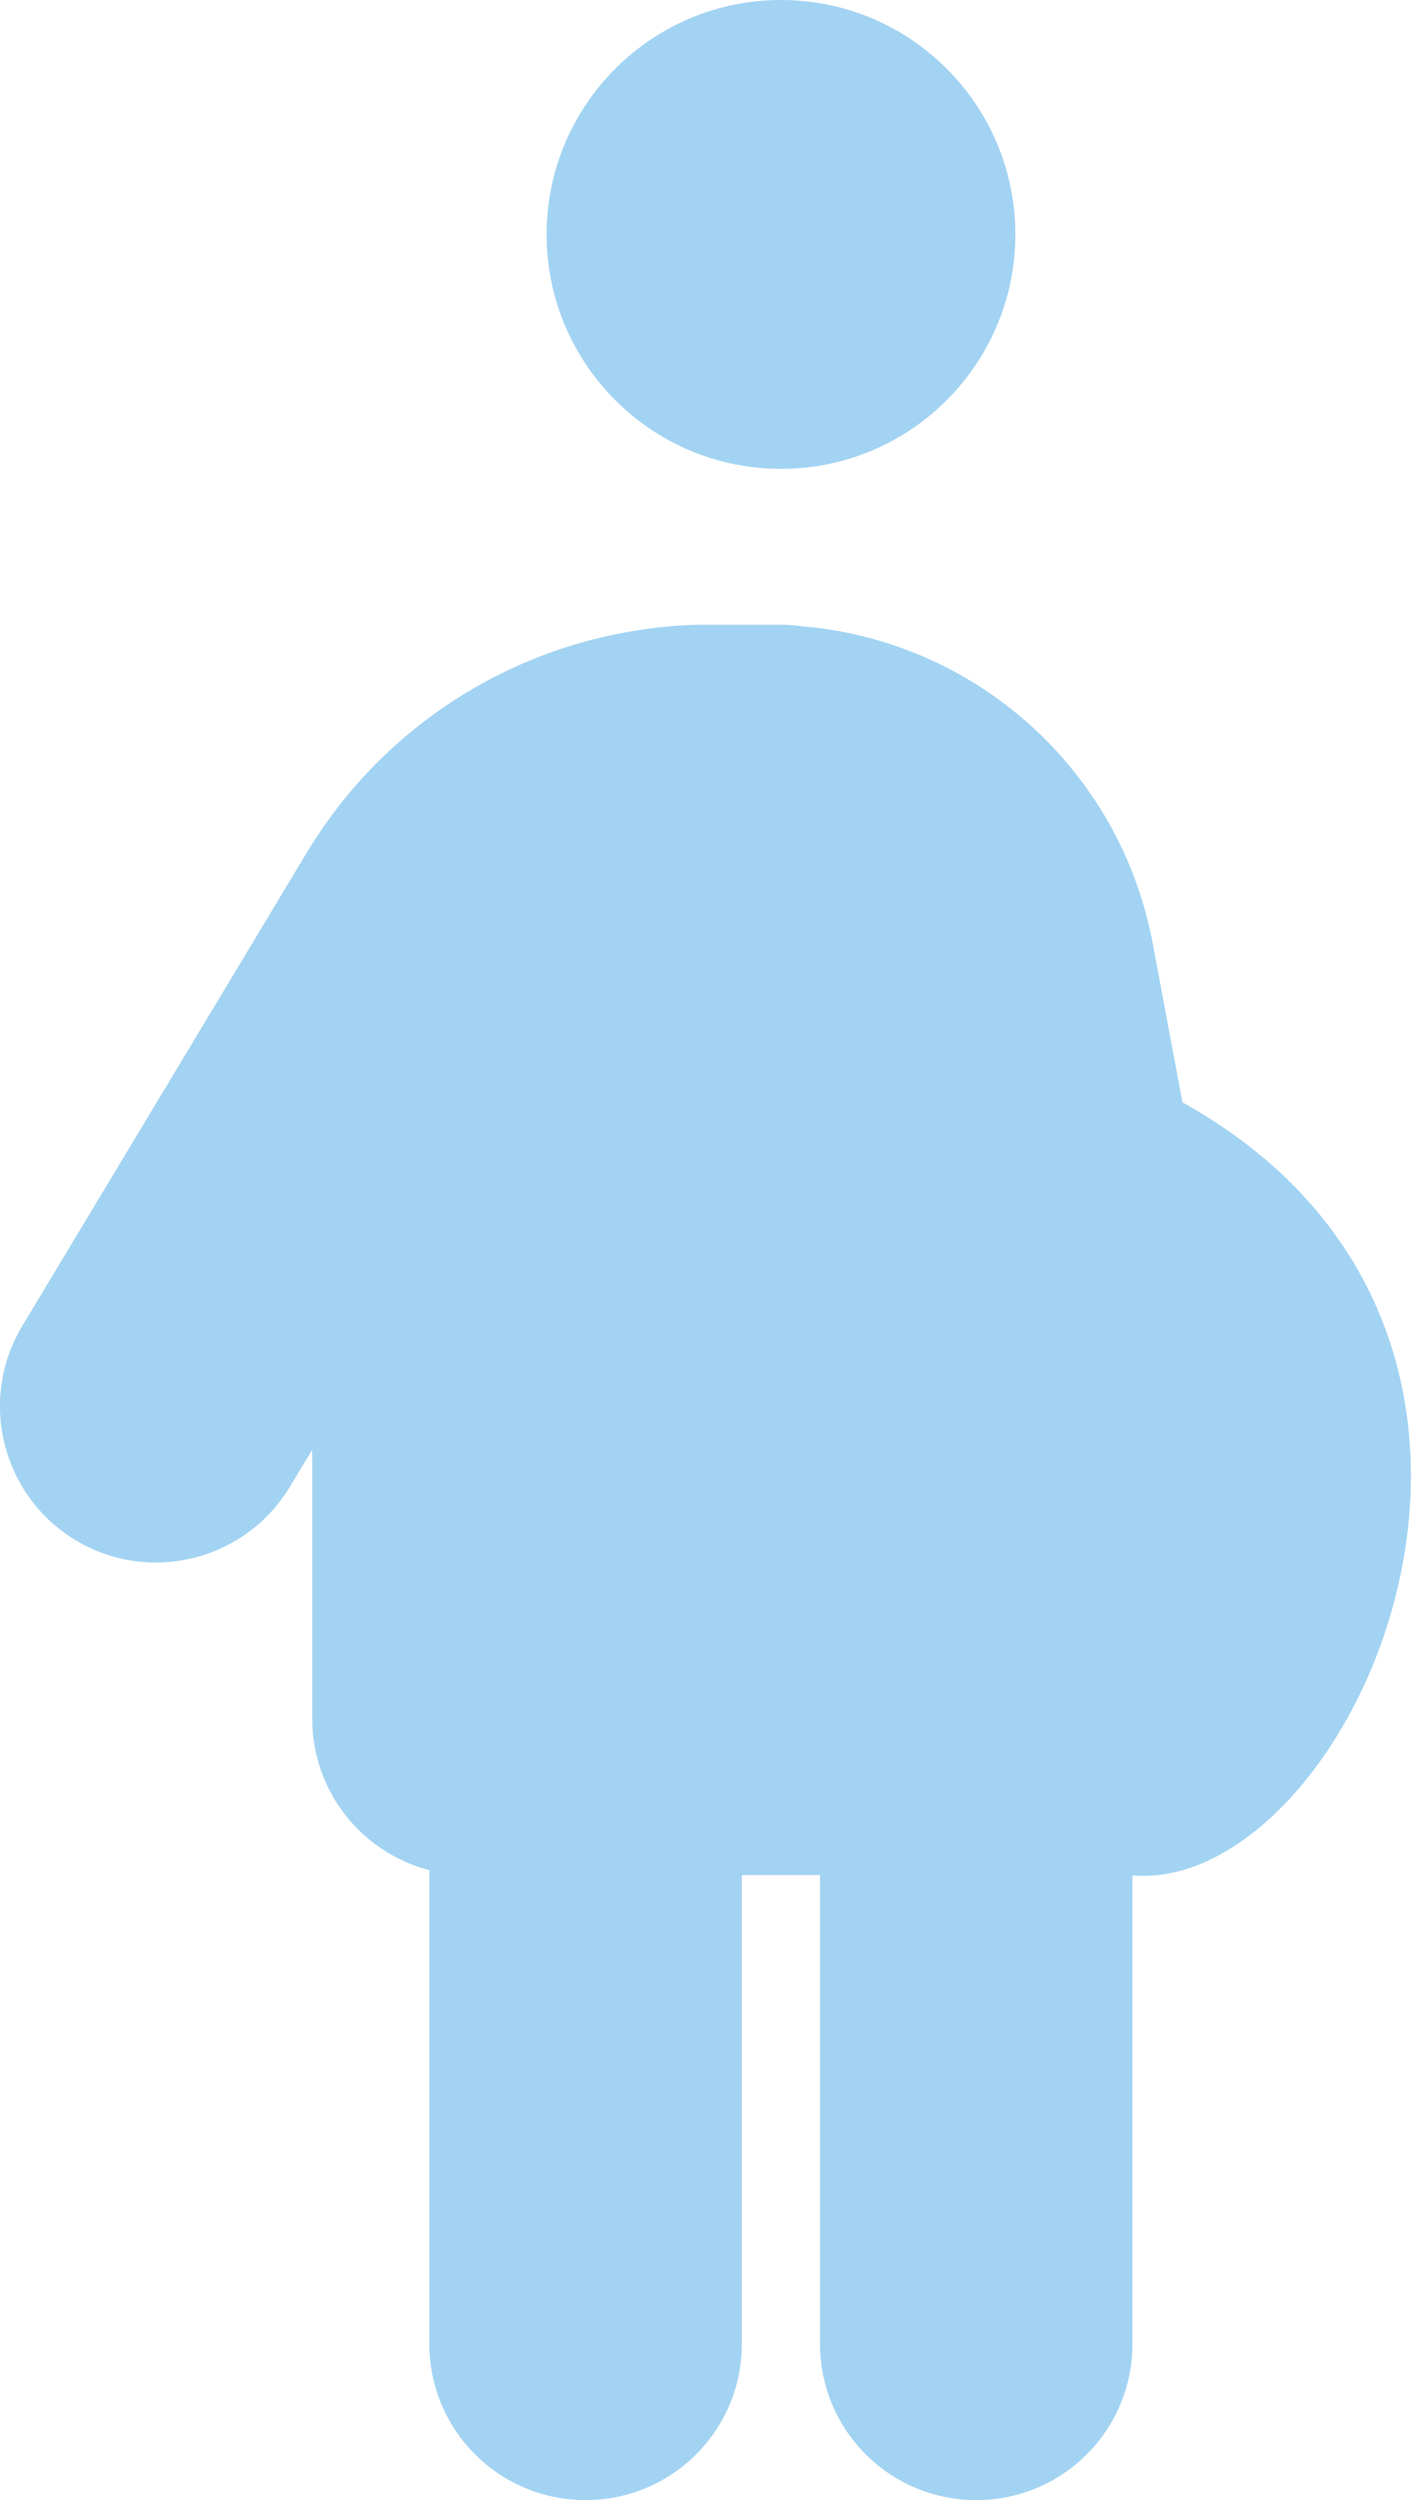 <?xml version="1.0" encoding="UTF-8"?> <svg xmlns="http://www.w3.org/2000/svg" id="Layer_1" viewBox="0 0 99 175"><defs><style>.cls-1{fill:#a3d3f2;stroke-width:0px;}</style></defs><path class="cls-1" d="M54.68,0c9.06,0,16.41,7.35,16.41,16.41s-7.35,16.41-16.41,16.41-16.41-7.35-16.41-16.41S45.62,0,54.68,0ZM79.29,131.25v32.81c0,6.05-4.89,10.94-10.94,10.94s-10.94-4.89-10.94-10.94v-32.81h-5.47v32.81c0,6.05-4.89,10.94-10.94,10.94s-10.94-4.89-10.94-10.94v-33.15c-4.72-1.23-8.2-5.5-8.2-10.6v-18.83l-1.57,2.6c-3.11,5.16-9.84,6.84-15,3.73-5.16-3.11-6.84-9.84-3.73-15l19.93-33.15c5.13-8.51,13.77-14.18,23.48-15.59,1.4-.21,2.8-.34,4.27-.34h5.43c.48,0,.96.03,1.4.1,12.2.99,22.35,10.01,24.64,22.22l2.08,11.11c29.63,16.51,11.86,55.47-3.52,54.11"></path></svg> 
